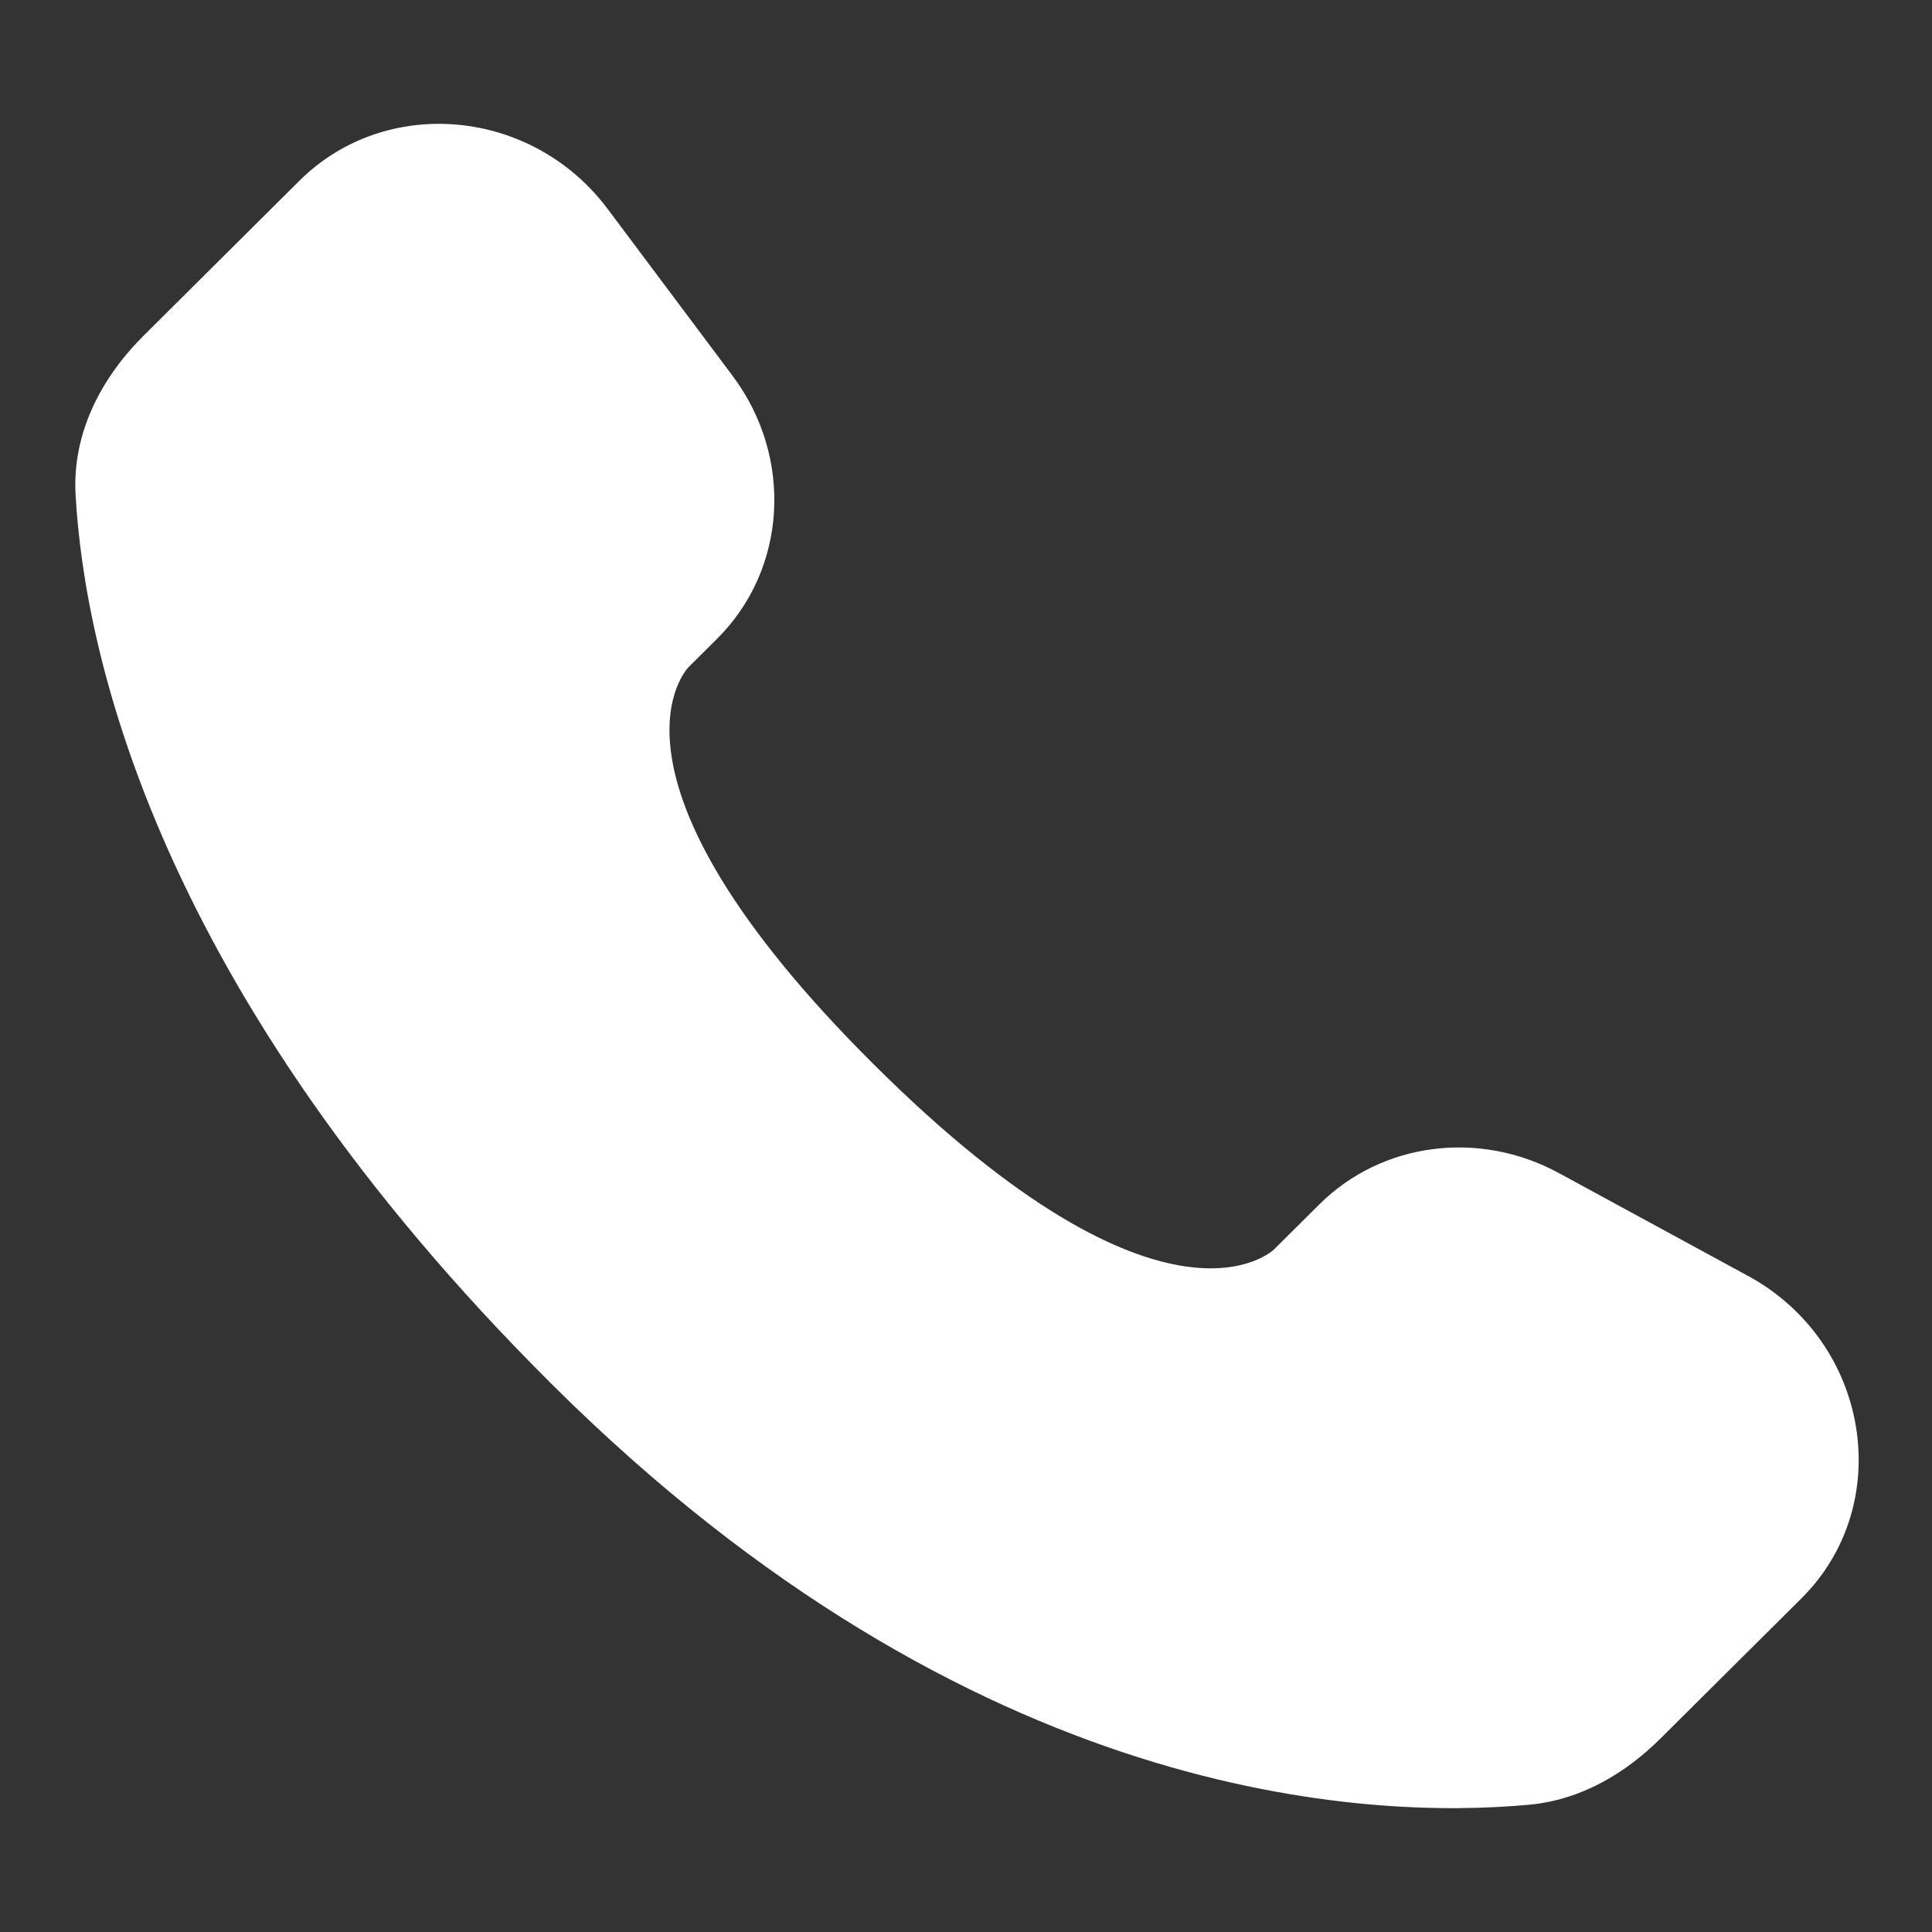 <?xml version="1.0" encoding="UTF-8"?>
<!-- Generated by Pixelmator Pro 3.3.8 -->
<svg width="650" height="650" viewBox="0 0 650 650" xmlns="http://www.w3.org/2000/svg">
    <rect x="0" y="0" width="650" height="650" fill="#333333" stroke="none"/>
    <path id="Path" fill="#ffffff" stroke="none" d="M 443.873 405.207 L 428.69 420.3 C 428.69 420.3 392.603 456.183 294.103 358.24 C 195.604 260.3 231.69 224.419 231.69 224.419 L 241.25 214.913 C 264.803 191.495 267.023 153.897 246.473 126.449 L 204.442 70.303 C 179.009 36.331 129.865 31.843 100.715 60.828 L 48.395 112.851 C 33.941 127.223 24.255 145.853 25.43 166.52 C 28.435 219.394 52.357 333.157 185.845 465.887 C 327.403 606.64 460.227 612.233 514.543 607.17 C 531.723 605.57 546.663 596.82 558.703 584.847 L 606.057 537.767 C 638.02 505.983 629.007 451.497 588.11 429.267 L 524.427 394.647 C 497.573 380.05 464.86 384.337 443.873 405.207 Z"/>
</svg>
